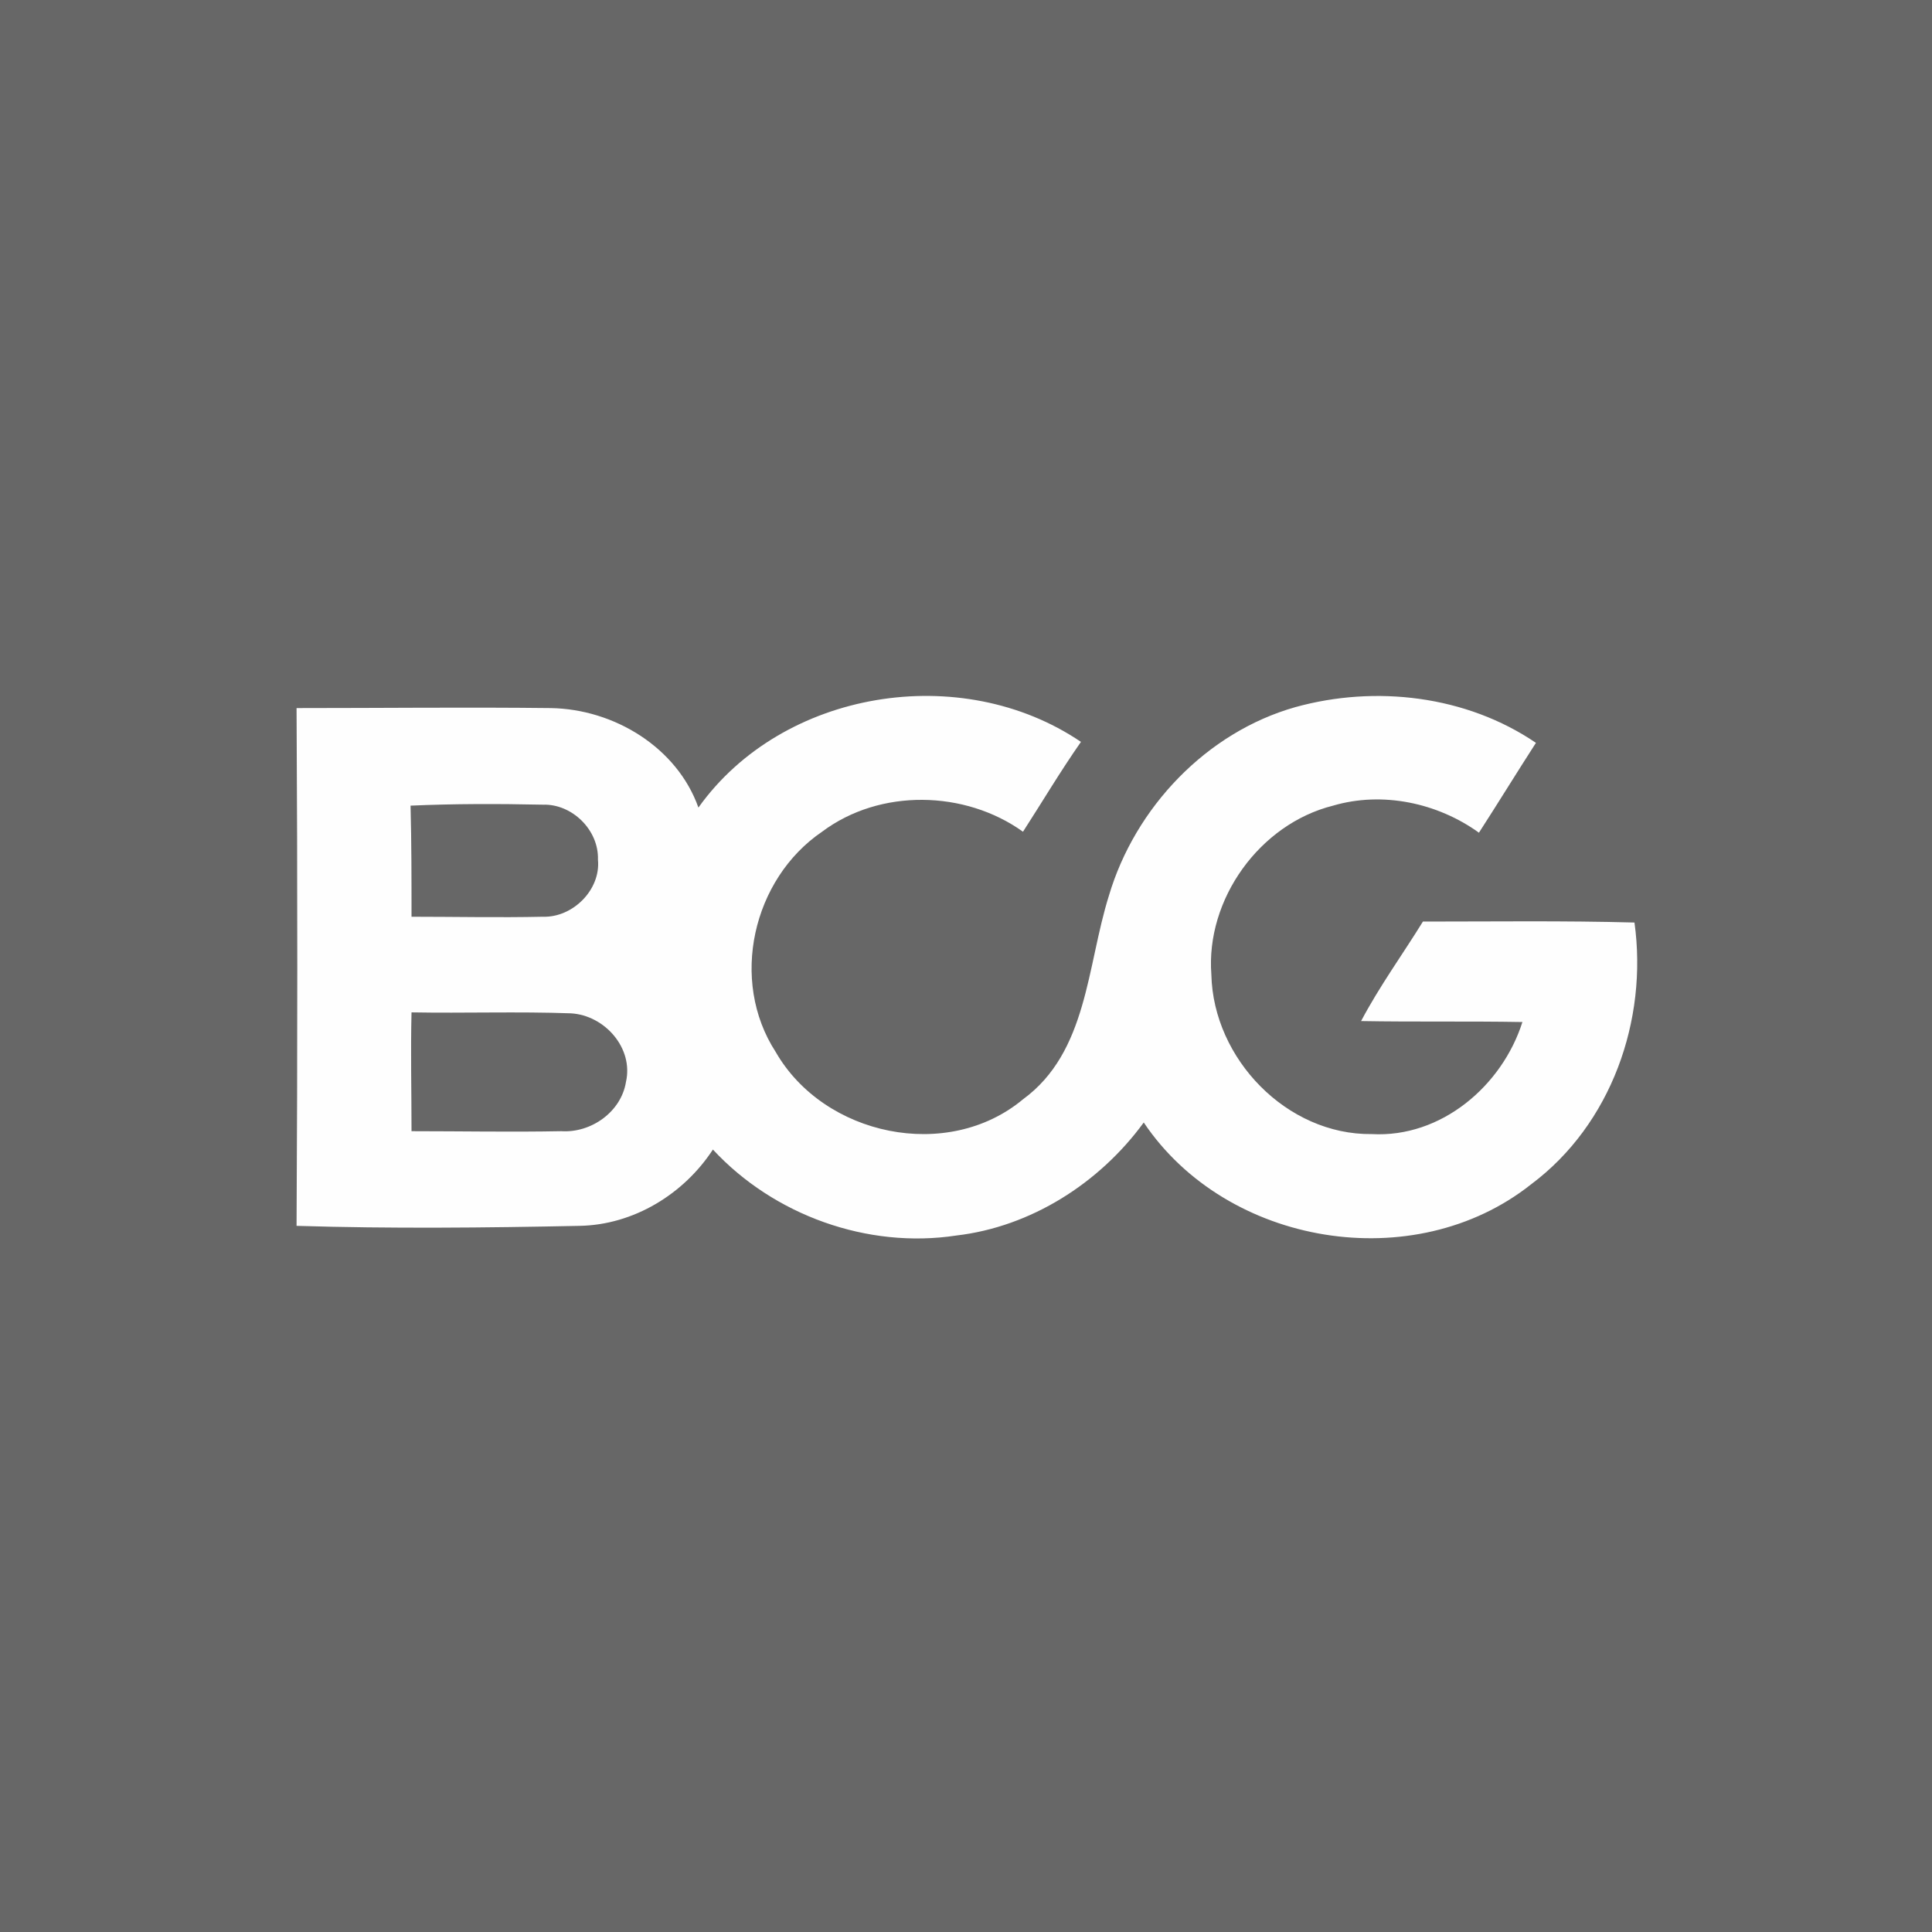<?xml version="1.0" encoding="utf-8"?>
<!-- Generator: Adobe Illustrator 26.0.2, SVG Export Plug-In . SVG Version: 6.00 Build 0)  -->
<svg version="1.1"
	 id="Layer_1" sodipodi:docname="the-boston-consulting-group-seeklogo.com.cdr" xmlns:cc="http://creativecommons.org/ns#" xmlns:dc="http://purl.org/dc/elements/1.1/" xmlns:inkscape="http://www.inkscape.org/namespaces/inkscape" xmlns:rdf="http://www.w3.org/1999/02/22-rdf-syntax-ns#" xmlns:sodipodi="http://sodipodi.sourceforge.net/DTD/sodipodi-0.dtd" xmlns:svg="http://www.w3.org/2000/svg"
	 xmlns="http://www.w3.org/2000/svg" xmlns:xlink="http://www.w3.org/1999/xlink" x="0px" y="0px" viewBox="0 0 200 200"
	 style="enable-background:new 0 0 200 200;" xml:space="preserve">
<rect x="0" y="0" width="200" height="200" fill="#333333" stroke="none"/>
<style type="text/css">
	.st0{fill:none;}
	.st1{fill-rule:evenodd;clip-rule:evenodd;fill:#676767;}
	.st2{fill-rule:evenodd;clip-rule:evenodd;fill:#FEFEFE;}
</style>
<rect id="backgroundrect" class="st0" width="200" height="200"/>
<sodipodi:namedview  bordercolor="#666666" borderopacity="1" gridtolerance="10" guidetolerance="10" id="namedview8" inkscape:pageopacity="0" inkscape:pageshadow="2" inkscape:window-height="480" inkscape:window-width="640" objecttolerance="10" pagecolor="#ffffff">
	</sodipodi:namedview>
<g>
	<path id="path2" class="st1" d="M0,0h200v200H0V0z"/>
	<path id="path4" class="st2" d="M72.3,83.6c8.7-12.2,27.2-15.2,39.6-6.8c-2.1,3-4,6.2-6,9.3c-6-4.3-14.8-4.5-20.8,0
		c-7.2,4.9-9.6,15.4-4.8,22.8c5,8.7,17.8,11.4,25.6,4.9c6.7-4.9,6.6-13.8,8.9-21.1c2.7-9.1,10.1-16.9,19.3-19.5
		c8.3-2.3,17.7-1.2,24.9,3.7c-2,3.1-3.9,6.2-5.9,9.3c-4.3-3.1-10-4.3-15.1-2.8c-7.6,1.9-13.2,9.7-12.6,17.5
		c0.2,8.7,7.8,16.6,16.6,16.5c7.2,0.4,13.5-5,15.6-11.6c-5.6-0.1-11.1,0-16.7-0.1c1.9-3.6,4.3-6.9,6.4-10.3c7.3,0,14.6-0.1,21.9,0.1
		c1.4,10.1-2.4,20.9-10.7,27.1c-12.1,9.6-31.5,6.4-40.1-6.4c-4.6,6.3-11.7,10.8-19.4,11.7c-9.2,1.4-18.9-2.1-25.2-8.9
		c-3,4.6-8.2,7.8-13.8,7.9c-9.8,0.2-19.5,0.3-29.3,0c0.1-17.9,0.1-35.7,0-53.6c8.8,0,17.6-0.1,26.3,0C63.6,73.4,70.1,77.4,72.3,83.6
		L72.3,83.6z M42.5,83.4c0.1,3.8,0.1,7.7,0.1,11.5c4.5,0,9,0.1,13.6,0c3.1,0.1,6-2.8,5.7-5.9c0.1-3.1-2.7-5.8-5.7-5.7
		C51.5,83.2,47,83.2,42.5,83.4z M42.6,104.8c-0.1,4.1,0,8.2,0,12.3c5.2,0,10.3,0.1,15.5,0c3.1,0.2,6.2-2,6.7-5.1
		c0.8-3.5-2.2-6.9-5.7-7.1C53.6,104.7,48.1,104.9,42.6,104.8L42.6,104.8z"/>
</g>
</svg>
